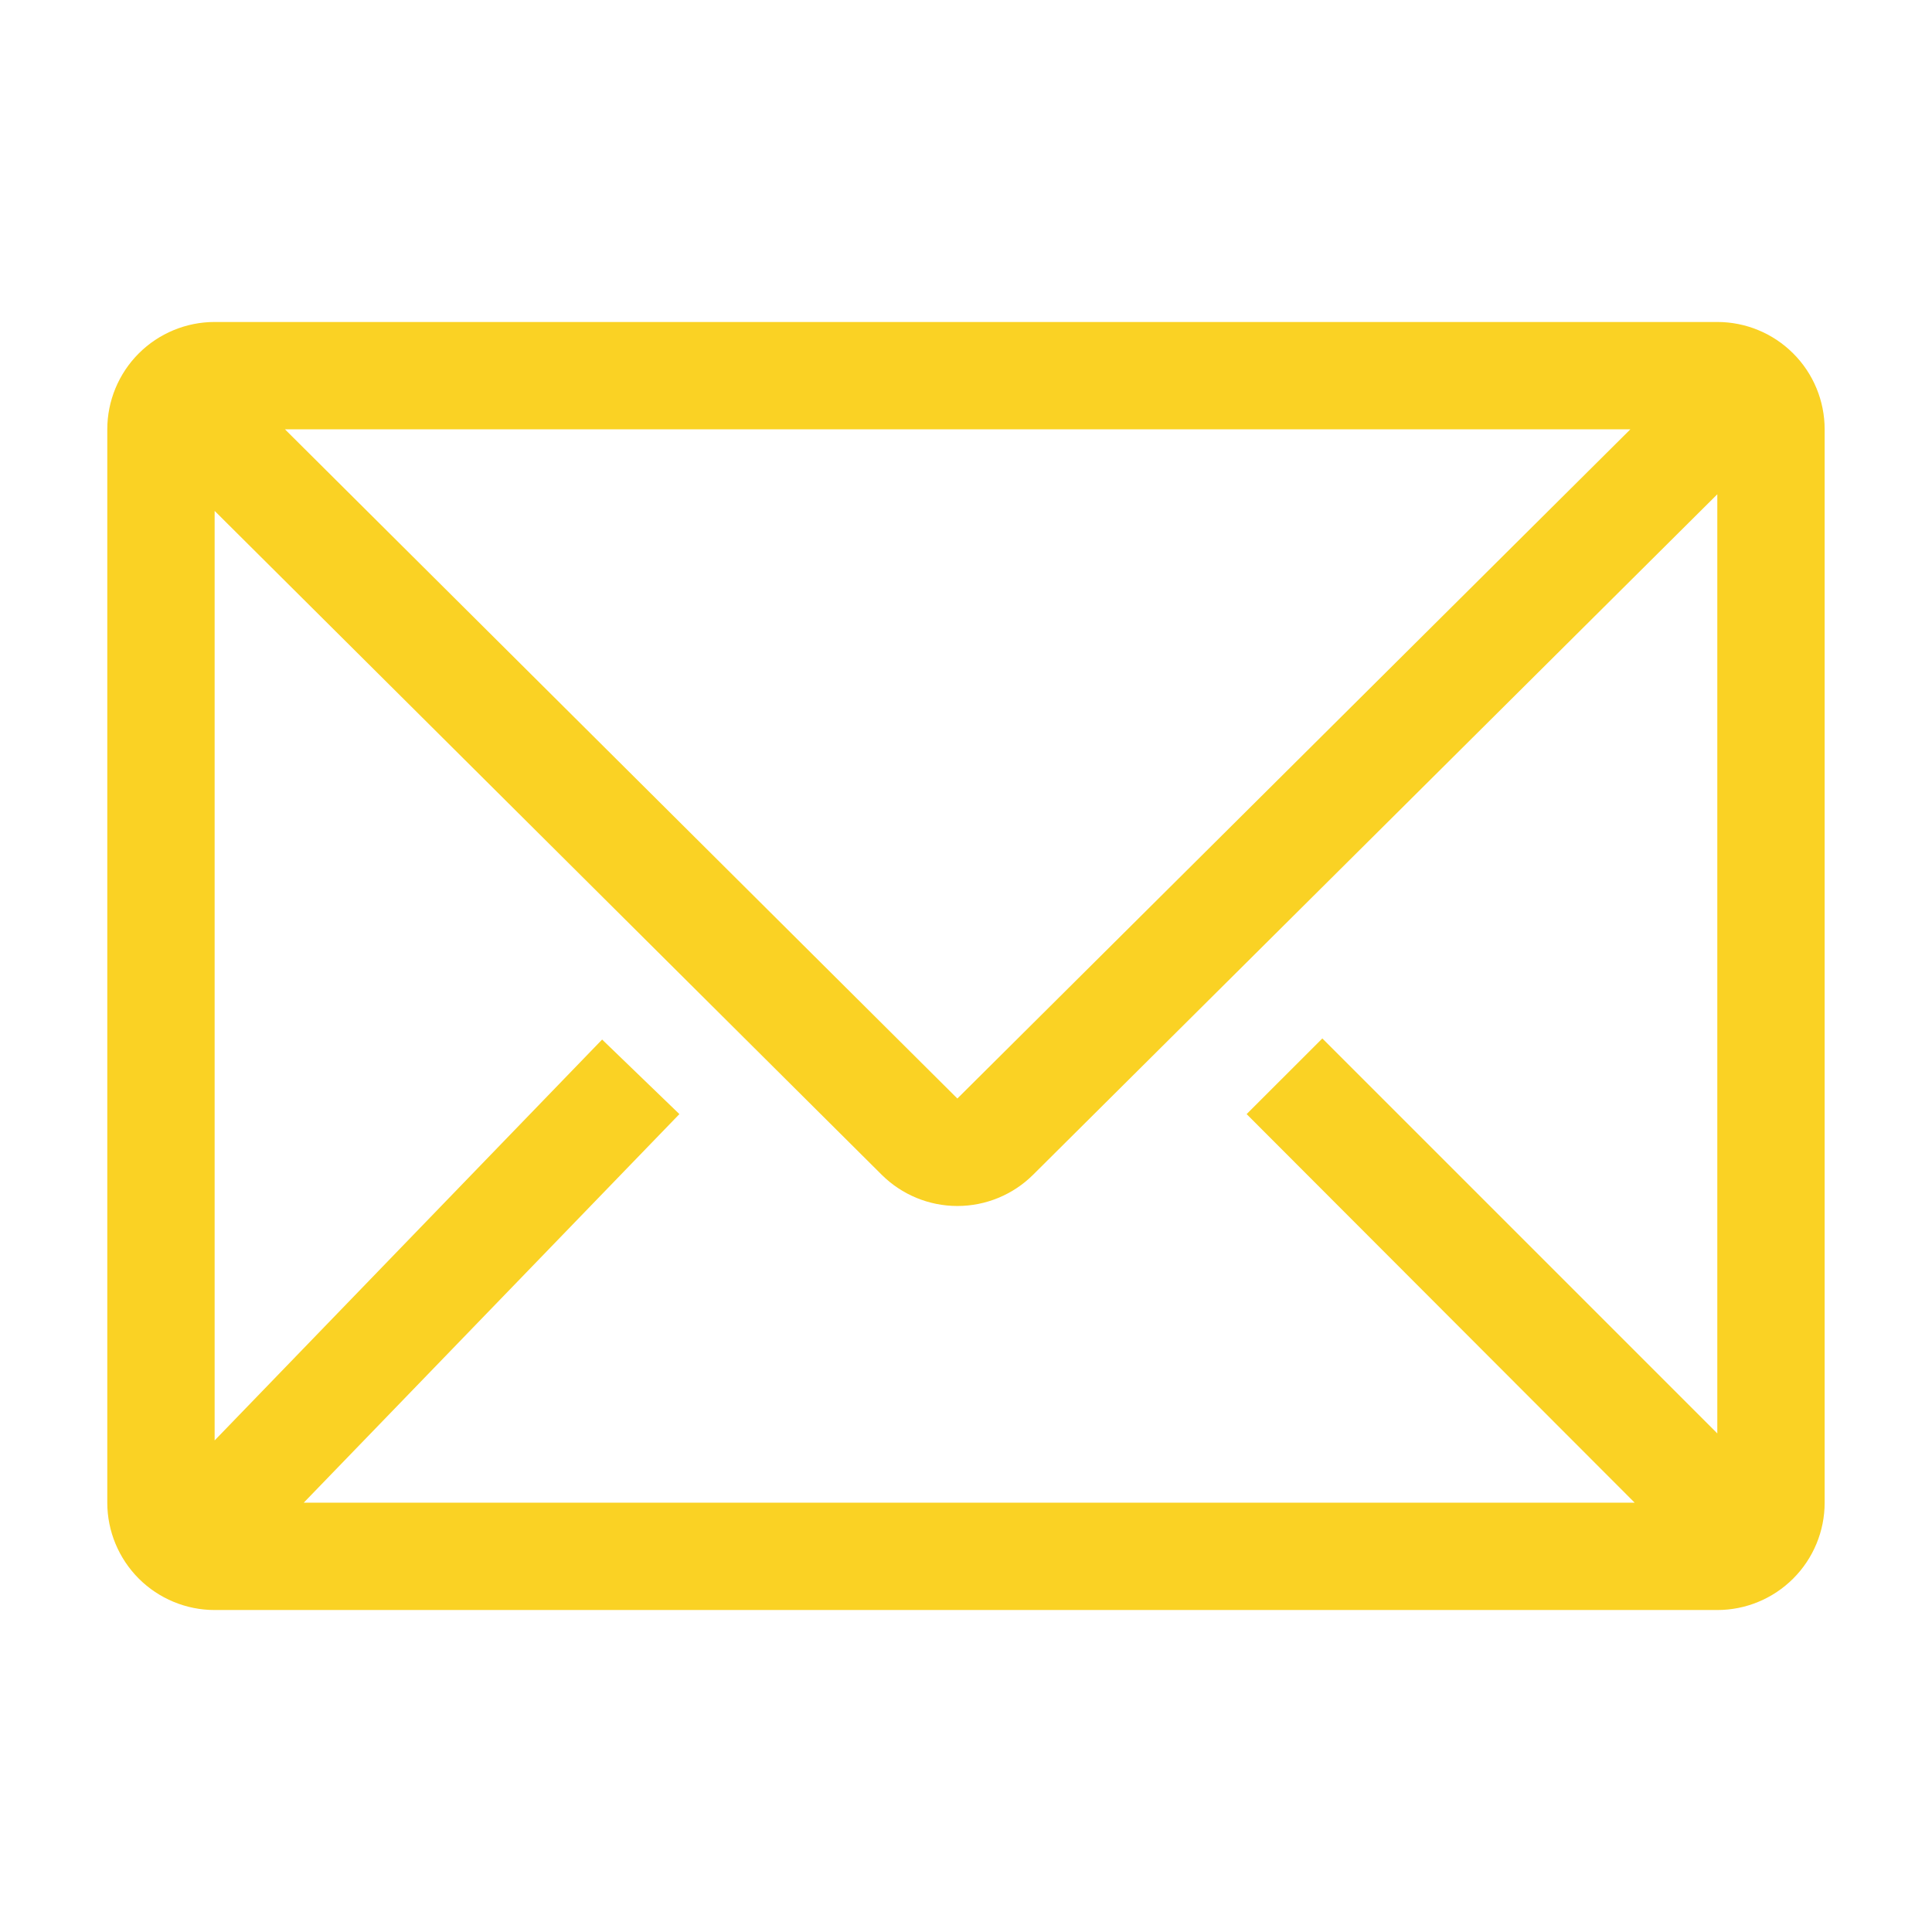 <svg width="32" height="32" viewBox="0 0 32 32" fill="none" xmlns="http://www.w3.org/2000/svg">
<g clip-path="url(#clip0_255_204)">
<path d="M28.444 5.333H3.555C3.084 5.333 2.631 5.521 2.298 5.854C1.965 6.187 1.777 6.64 1.777 7.111V24.889C1.777 25.36 1.965 25.812 2.298 26.146C2.631 26.479 3.084 26.667 3.555 26.667H28.444C28.916 26.667 29.368 26.479 29.701 26.146C30.035 25.812 30.222 25.36 30.222 24.889V7.111C30.222 6.64 30.035 6.187 29.701 5.854C29.368 5.521 28.916 5.333 28.444 5.333ZM27.075 24.889H5.031L11.253 18.453L9.973 17.218L3.555 23.858V8.462L14.604 19.458C14.937 19.789 15.388 19.975 15.857 19.975C16.327 19.975 16.778 19.789 17.111 19.458L28.444 8.187V23.742L21.902 17.2L20.648 18.453L27.075 24.889ZM4.72 7.111H27.004L15.857 18.195L4.72 7.111Z" fill="#FAD224"/>
</g>
<defs>
<clipPath id="clip0_255_204">
<rect width="32" height="32" fill="white"/>
</clipPath>
</defs>
</svg>
